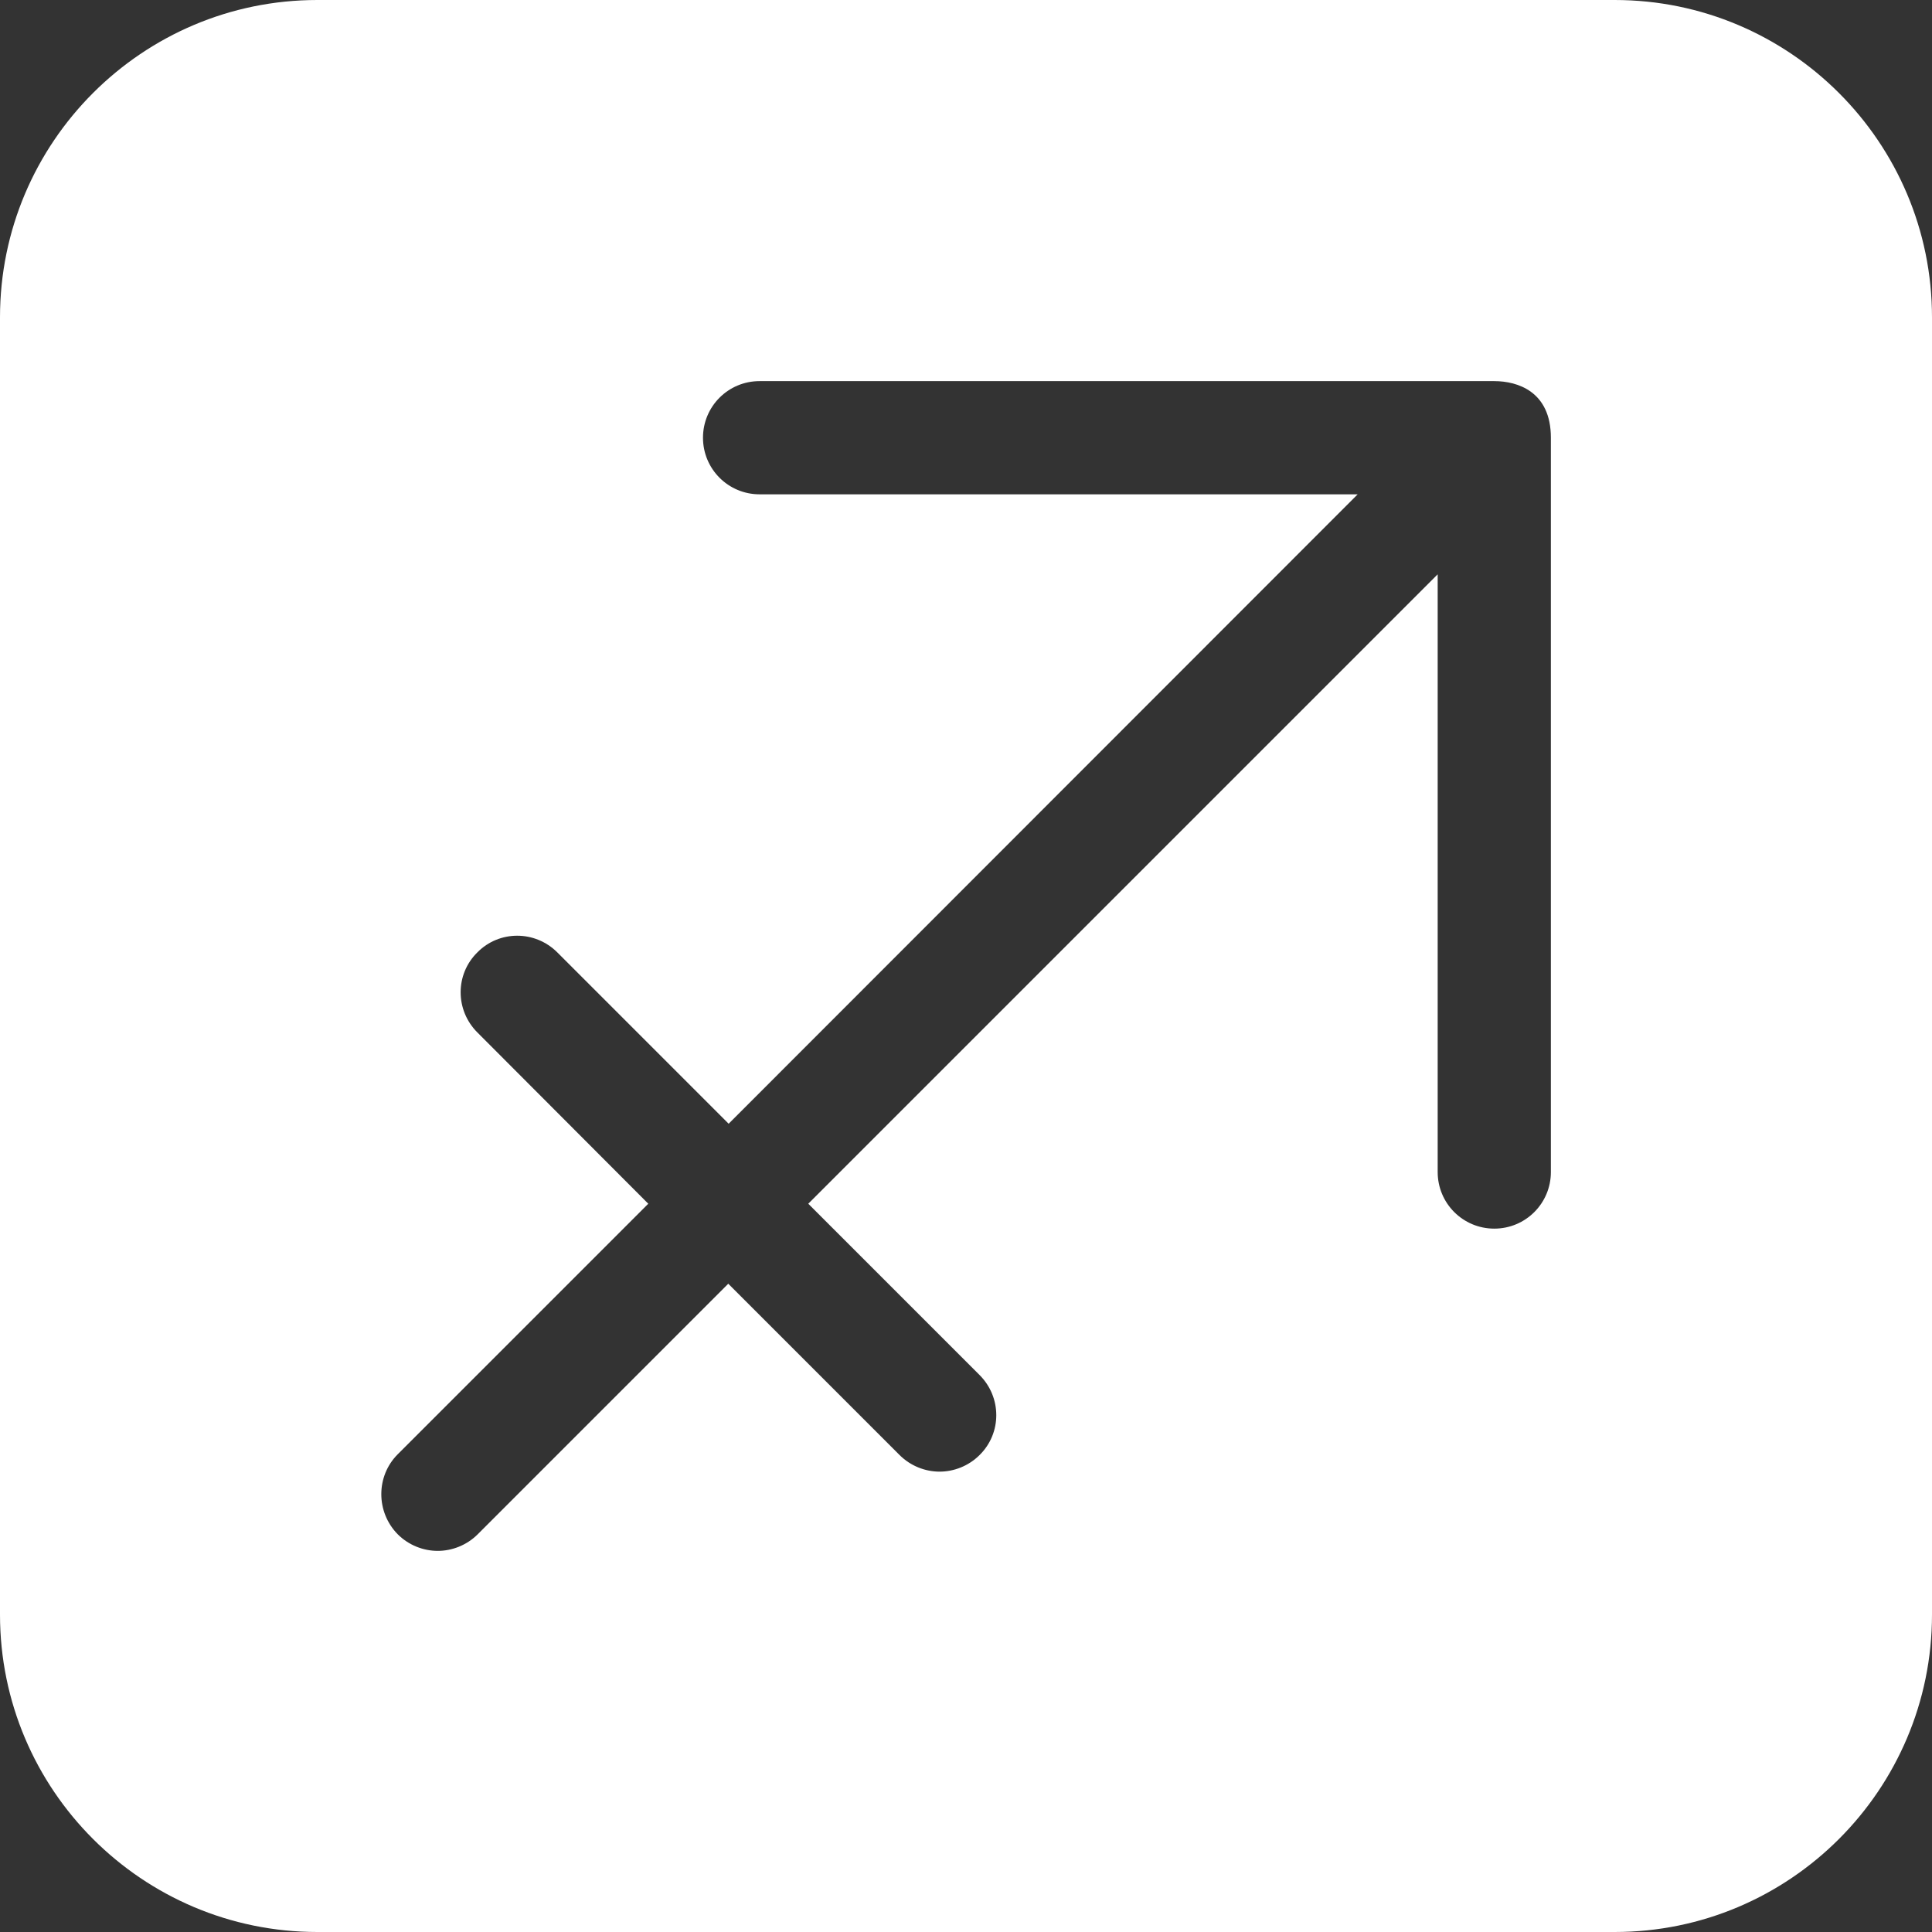 <?xml version="1.0" encoding="utf-8"?>
<!-- Generator: Adobe Illustrator 25.4.1, SVG Export Plug-In . SVG Version: 6.00 Build 0)  -->
<svg version="1.1" id="Capa_1" xmlns="http://www.w3.org/2000/svg" xmlns:xlink="http://www.w3.org/1999/xlink" x="0px" y="0px"
	 viewBox="0 0 512 512" style="enable-background:new 0 0 512 512;" xml:space="preserve">
<rect x="0" y="0" width="512" height="512" fill="#333333" stroke="none"/>
<style type="text/css">
	.st0{fill:#FFFFFF;}
</style>
<g>
	<path class="st0" d="M427.9,0H84.1C37.7,0,0,37.7,0,84.1v343.8C0,474.3,37.7,512,84.1,512h343.8c46.4,0,84.1-37.7,84.1-84.1V84.1
		C512,37.7,474.3,0,427.9,0z M411,310.6c0,8.3-6.7,15-15,15s-15-6.7-15-15V152.2L214.2,319l45.4,45.4c5.9,5.9,5.9,15.4,0,21.2
		c-2.9,2.9-6.8,4.4-10.6,4.4s-7.7-1.5-10.6-4.4L193,340.2l-66.4,66.4c-2.9,2.9-6.8,4.4-10.6,4.4s-7.7-1.5-10.6-4.4
		c-5.8-5.9-5.8-15.4,0-21.2l66.4-66.4l-45.3-45.4c-5.9-5.9-5.9-15.4,0-21.2c5.8-5.9,15.3-5.9,21.2,0l45.4,45.4L359.8,131H201.3
		c-8.3,0-15-6.7-15-15s6.7-15,15-15H396c6.1,0,15,2.7,15,15L411,310.6z"/>
</g>
</svg>
